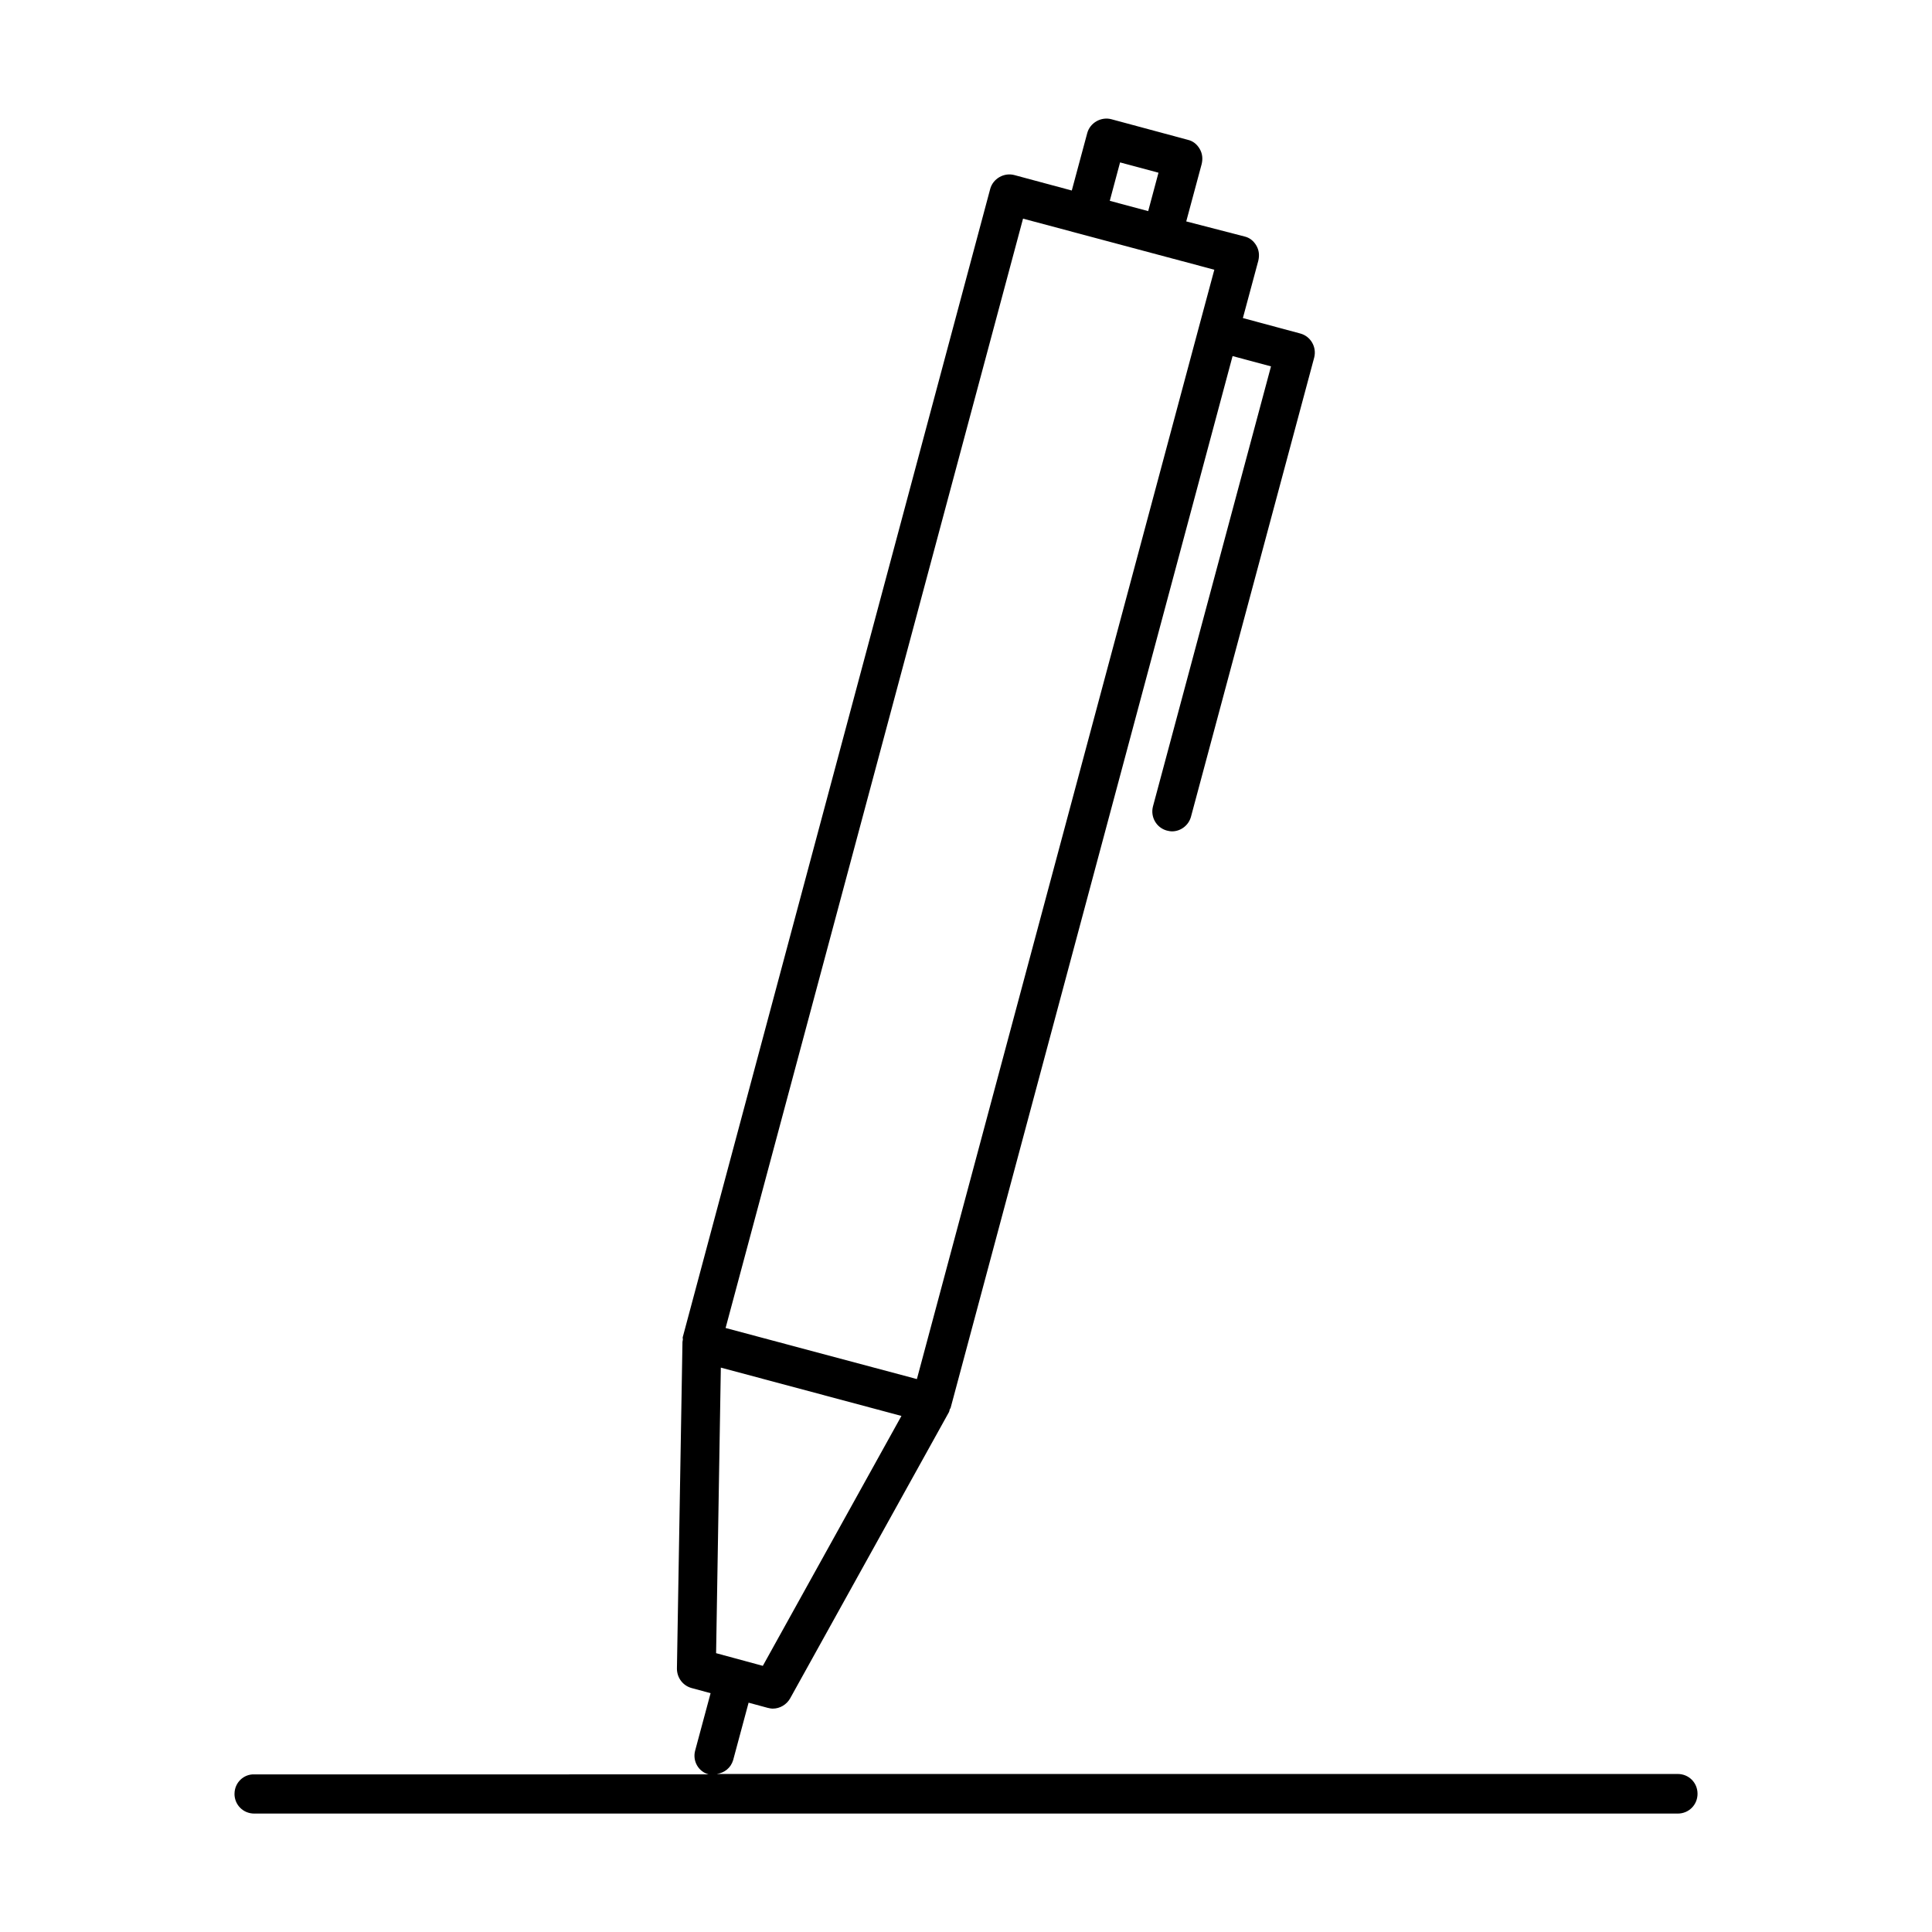<?xml version="1.0" encoding="UTF-8"?>
<!-- Uploaded to: ICON Repo, www.svgrepo.com, Generator: ICON Repo Mixer Tools -->
<svg fill="#000000" width="800px" height="800px" version="1.1" viewBox="144 144 512 512" xmlns="http://www.w3.org/2000/svg">
 <path d="m206.14 619.37c0 2.938 2.309 5.246 5.246 5.246h377.23c2.938 0 5.246-2.309 5.246-5.246s-2.309-5.246-5.246-5.246l-254.63-0.004c1.996-0.316 3.672-1.574 4.305-3.672l4.094-15.219 5.039 1.363c0.418 0.105 0.945 0.211 1.363 0.211 1.891 0 3.672-1.051 4.617-2.731l41.984-75.676c0.211-0.316 0.211-0.629 0.316-0.945 0-0.105 0.211-0.211 0.211-0.316l74.73-278.77 10.18 2.731-31.277 116.61c-0.734 2.832 0.945 5.668 3.672 6.402 0.418 0.105 0.945 0.211 1.363 0.211 2.309 0 4.41-1.574 5.039-3.883l32.645-121.65c0.734-2.832-0.945-5.668-3.672-6.402l-15.219-4.094 4.094-15.219c0.316-1.363 0.211-2.731-0.523-3.988s-1.785-2.098-3.148-2.414l-15.434-3.992 4.094-15.219c0.316-1.363 0.211-2.731-0.523-3.988-0.734-1.258-1.785-2.098-3.148-2.414l-20.258-5.457c-2.731-0.734-5.668 0.945-6.402 3.672l-4.094 15.219-15.219-4.094c-2.731-0.734-5.668 0.945-6.402 3.672l-81.449 304.18c-0.105 0.211 0 0.418 0 0.734 0 0.211-0.105 0.418-0.105 0.629l-1.469 86.594c0 2.414 1.574 4.512 3.883 5.144l5.039 1.363-4.094 15.219c-0.734 2.731 0.84 5.562 3.57 6.297l-120.39 0.004c-2.836-0.105-5.25 2.203-5.25 5.144zm234.69-432.33 10.18 2.731-2.727 10.18-10.18-2.731zm-25.715 14.902 50.695 13.539-4.094 15.219-74.73 278.77-50.695-13.539zm-80.086 304.49 47.863 12.805-36.734 66.23-12.383-3.359z"/>
</svg>
